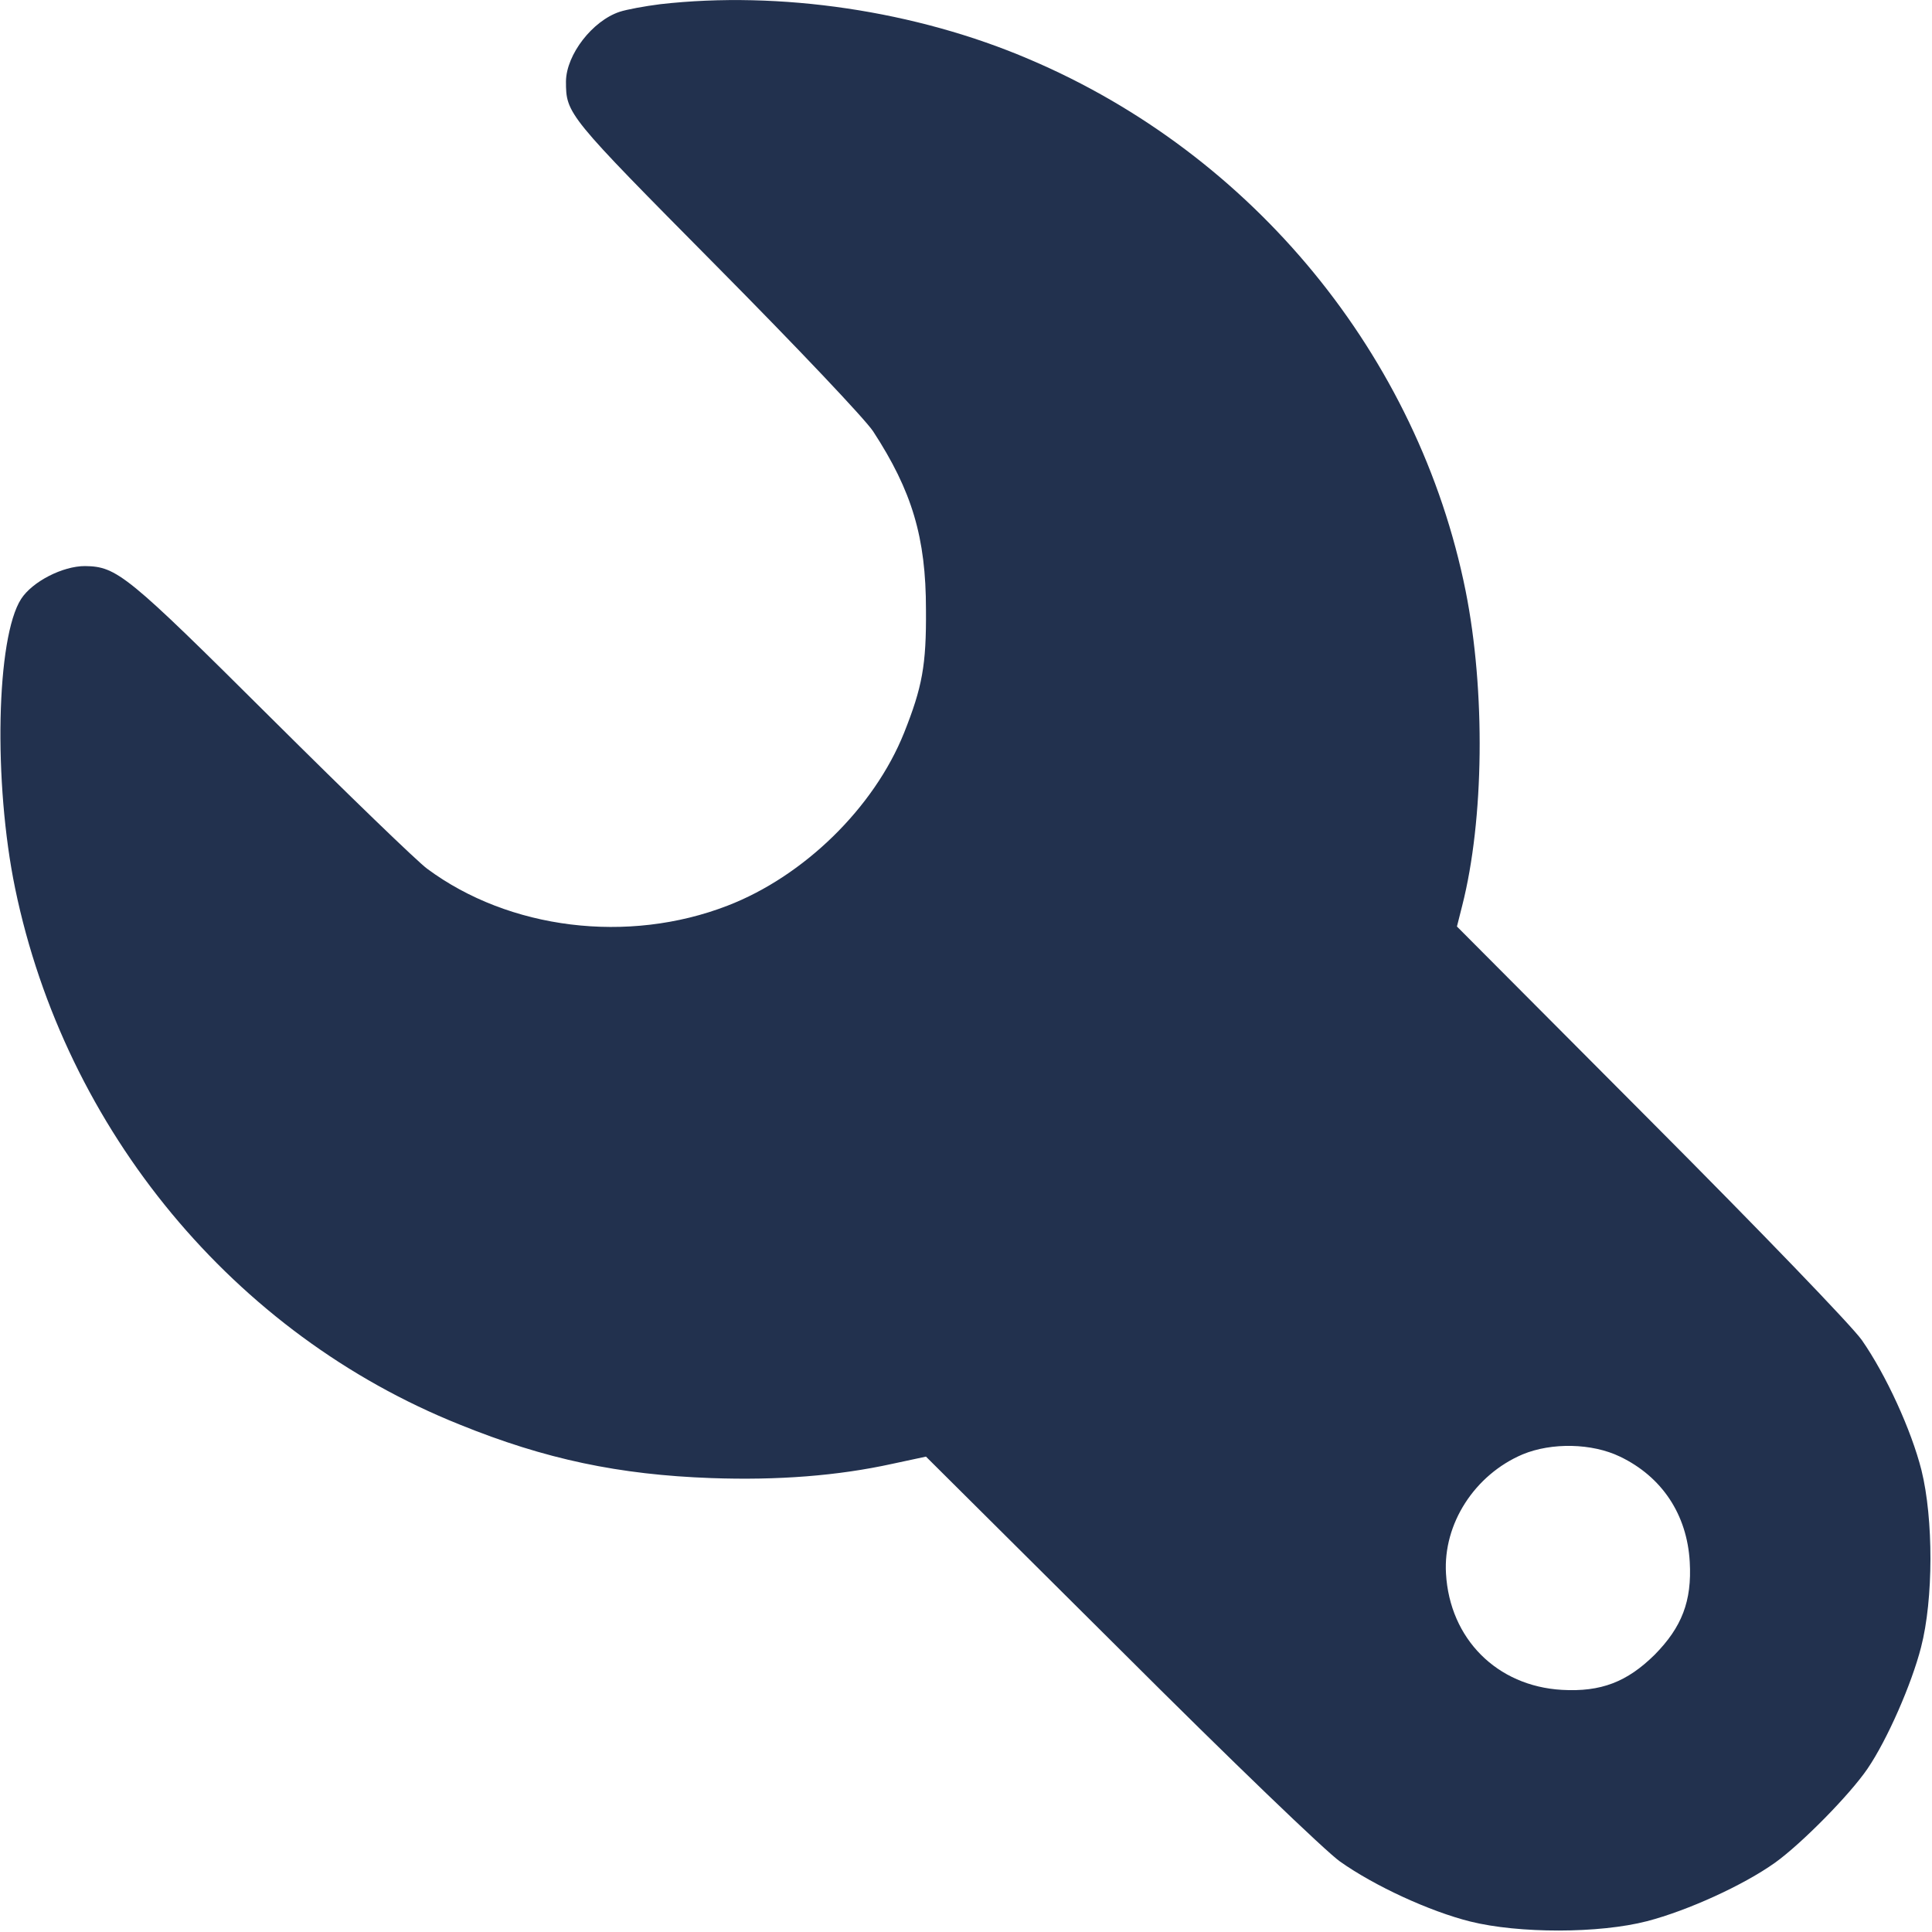 <?xml version="1.0" encoding="UTF-8"?> <svg xmlns="http://www.w3.org/2000/svg" width="18" height="18" viewBox="0 0 18 18" fill="none"><g clip-path="url(#clip0_194_658)"><path d="M6.152 0.039C6.008 0.057 5.836 0.089 5.773 0.11C5.52 0.194 5.277 0.507 5.273 0.757C5.273 1.063 5.284 1.073 6.676 2.479C7.429 3.239 8.058 3.903 8.135 4.019C8.497 4.575 8.627 5.007 8.627 5.679C8.631 6.199 8.592 6.403 8.423 6.828C8.142 7.528 7.488 8.164 6.778 8.438C5.85 8.797 4.743 8.66 3.98 8.094C3.888 8.027 3.238 7.398 2.531 6.695C1.181 5.352 1.09 5.278 0.791 5.274C0.584 5.274 0.302 5.418 0.197 5.58C-0.035 5.939 -0.063 7.289 0.141 8.277C0.608 10.534 2.183 12.432 4.282 13.272C5.08 13.596 5.769 13.74 6.627 13.771C7.246 13.793 7.805 13.75 8.314 13.638L8.627 13.571L10.441 15.375C11.472 16.405 12.354 17.252 12.484 17.343C12.807 17.572 13.321 17.808 13.697 17.902C14.15 18.015 14.899 18.015 15.346 17.899C15.725 17.8 16.242 17.565 16.538 17.354C16.787 17.175 17.234 16.721 17.399 16.479C17.582 16.211 17.81 15.691 17.898 15.347C18.014 14.9 18.014 14.151 17.902 13.698C17.807 13.322 17.571 12.808 17.346 12.485C17.251 12.351 16.411 11.479 15.377 10.442L13.574 8.632L13.623 8.438C13.827 7.637 13.841 6.438 13.655 5.506C13.215 3.316 11.675 1.439 9.591 0.553C8.532 0.099 7.263 -0.087 6.152 0.039ZM15.093 13.571C15.483 13.758 15.718 14.109 15.743 14.552C15.764 14.918 15.669 15.16 15.416 15.417C15.159 15.67 14.917 15.765 14.551 15.744C13.947 15.709 13.507 15.269 13.472 14.661C13.444 14.197 13.739 13.74 14.186 13.55C14.456 13.438 14.832 13.445 15.093 13.571Z" fill="#22314E"></path></g><defs><clipPath id="clip0_194_658"><rect width="18" height="18" fill="white"></rect></clipPath></defs></svg> 